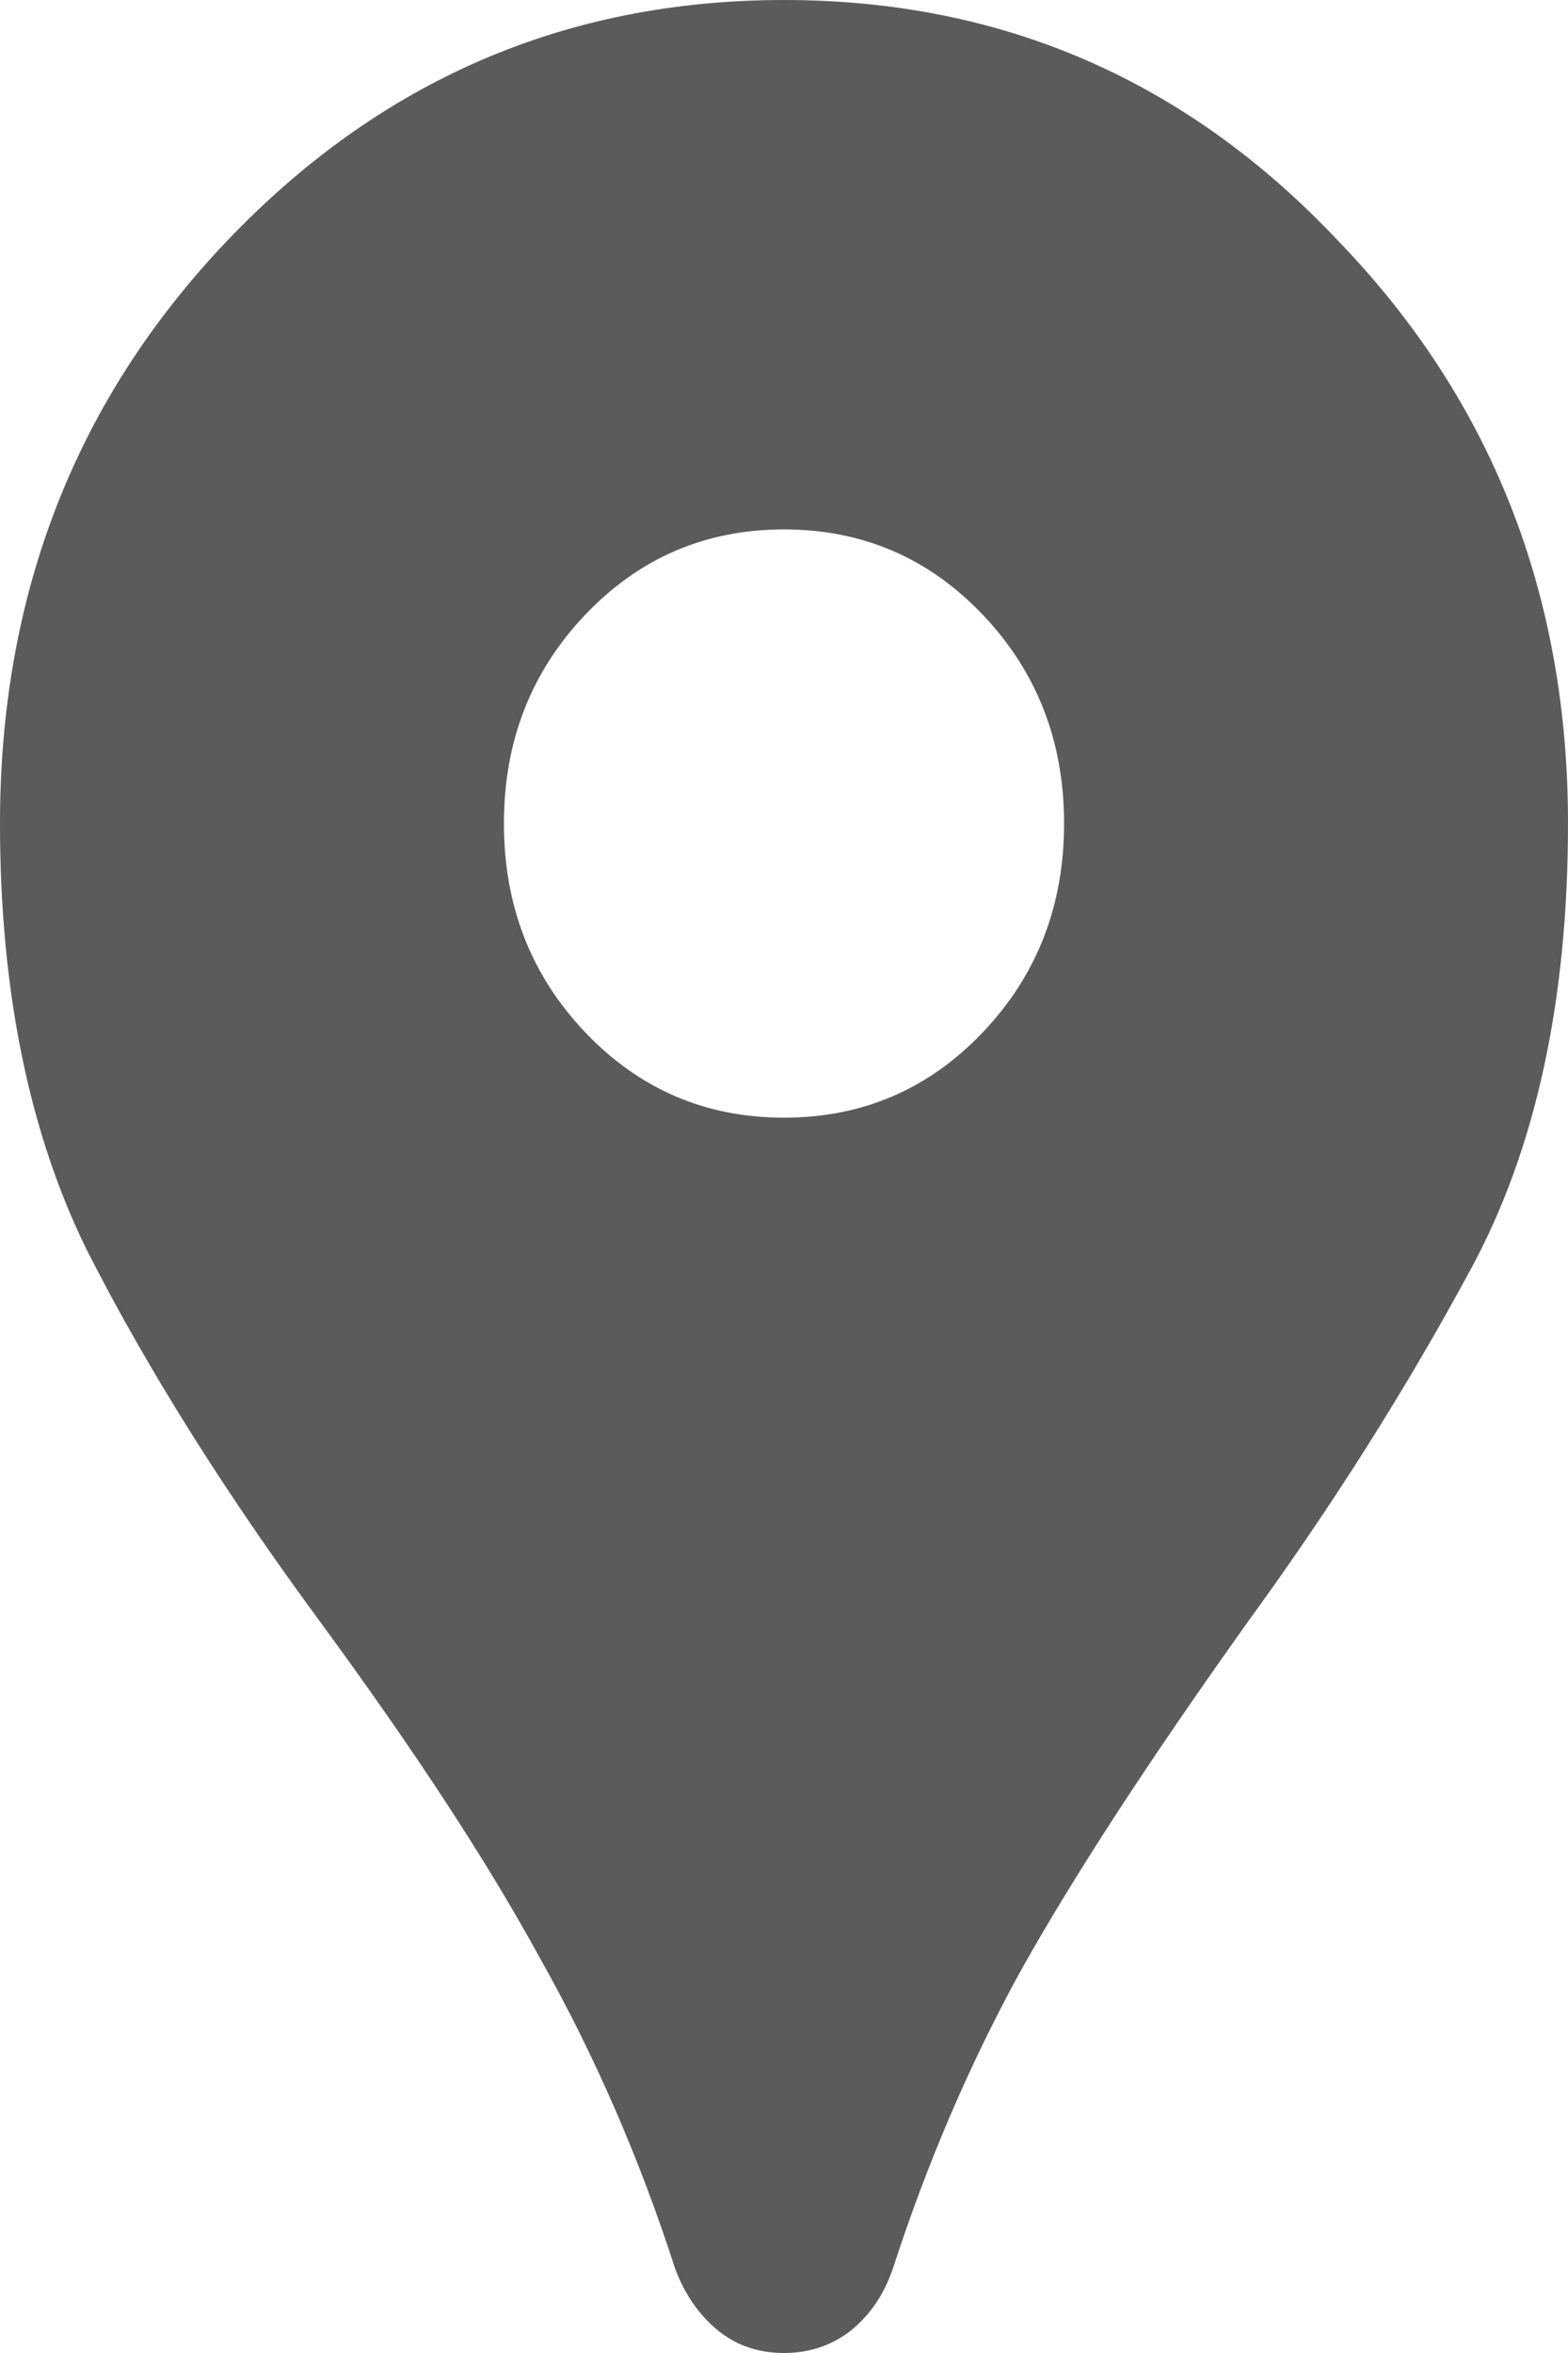<svg width="8" height="12" viewBox="0 0 8 12" fill="none" xmlns="http://www.w3.org/2000/svg">
<path d="M4 12C3.867 12 3.752 11.96 3.657 11.88C3.562 11.8 3.49 11.695 3.443 11.565C3.262 11.005 3.033 10.48 2.757 9.99C2.49 9.5 2.114 8.925 1.629 8.265C1.143 7.605 0.748 6.975 0.443 6.375C0.148 5.775 0 5.05 0 4.2C0 3.03 0.386 2.04 1.157 1.23C1.938 0.41 2.886 0 4 0C5.114 0 6.057 0.41 6.829 1.23C7.61 2.04 8 3.03 8 4.2C8 5.11 7.833 5.87 7.5 6.48C7.176 7.08 6.8 7.675 6.371 8.265C5.857 8.985 5.467 9.585 5.2 10.065C4.943 10.535 4.729 11.035 4.557 11.565C4.51 11.705 4.433 11.815 4.329 11.895C4.233 11.965 4.124 12 4 12ZM4 5.7C4.4 5.7 4.738 5.555 5.014 5.265C5.29 4.975 5.429 4.62 5.429 4.2C5.429 3.78 5.29 3.425 5.014 3.135C4.738 2.845 4.4 2.7 4 2.7C3.6 2.7 3.262 2.845 2.986 3.135C2.71 3.425 2.571 3.78 2.571 4.2C2.571 4.62 2.71 4.975 2.986 5.265C3.262 5.555 3.6 5.7 4 5.7Z" fill="#5B5B5B"/>
</svg>
